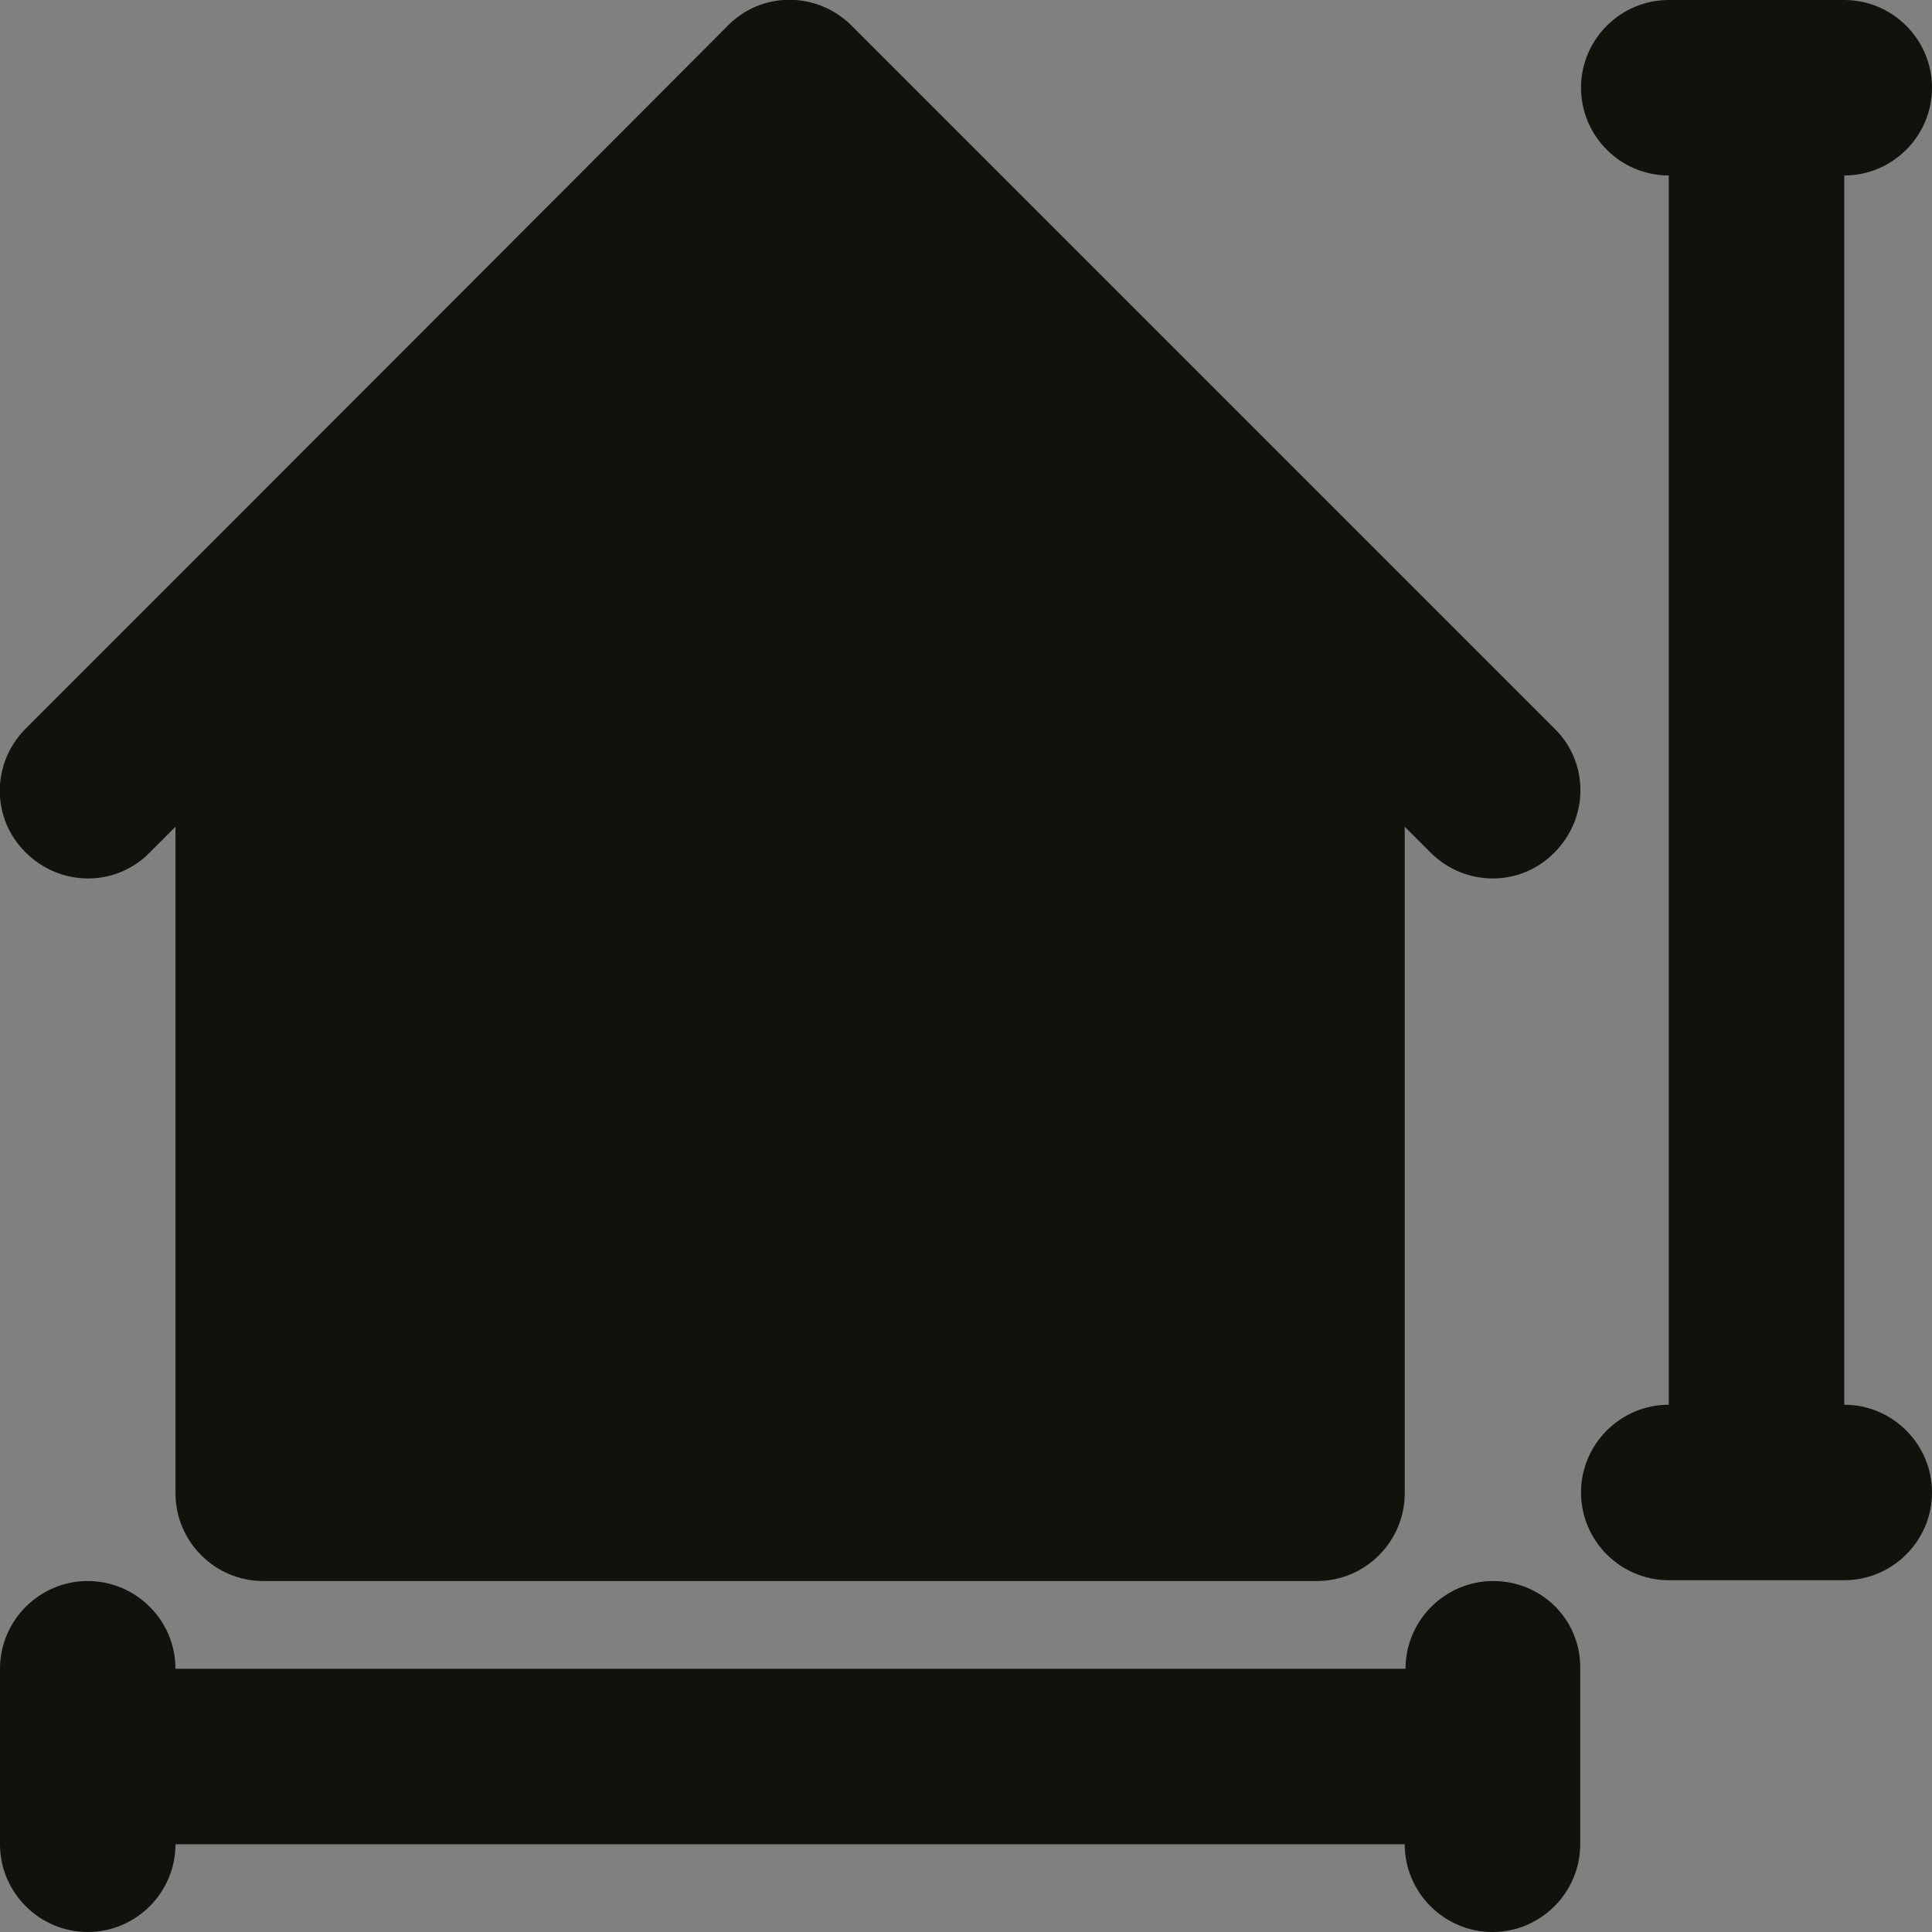 <?xml version="1.0" encoding="utf-8"?>
<!-- Generator: Adobe Illustrator 23.0.0, SVG Export Plug-In . SVG Version: 6.00 Build 0)  -->
<svg version="1.1" id="Capa_1" xmlns="http://www.w3.org/2000/svg" xmlns:xlink="http://www.w3.org/1999/xlink" x="0px" y="0px"
	 viewBox="0 0 24 24" style="enable-background:new 0 0 24 24;" xml:space="preserve">
<rect x="0" y="0" width="24" height="24" fill="#808080" stroke="none"/>
<style type="text/css">
	.st0{fill:#12110B;}
	.st1{fill:#FFFFFF;}
</style>
<g>
	<path class="st0" d="M44.05,16.06c-0.6,0-1.09,0.49-1.09,1.09v5.45c0,0.6,0.49,1.09,1.09,1.09c0.6,0,1.09-0.49,1.09-1.09v-5.45
		C45.14,16.55,44.65,16.06,44.05,16.06z"/>
	<path class="st0" d="M49.5,16.06c-0.6,0-1.09,0.49-1.09,1.09v5.45c0,0.6,0.49,1.09,1.09,1.09c0.6,0,1.09-0.49,1.09-1.09v-5.45
		C50.59,16.55,50.1,16.06,49.5,16.06z"/>
	<path class="st0" d="M54.95,16.06c-0.6,0-1.09,0.49-1.09,1.09v5.45c0,0.6,0.49,1.09,1.09,1.09c0.6,0,1.09-0.49,1.09-1.09v-5.45
		C56.05,16.55,55.56,16.06,54.95,16.06z"/>
	<g>
		<rect x="45.14" y="-0.3" class="st0" width="8.73" height="3.27"/>
		<path class="st0" d="M60.41-0.3h-4.36v4.36c0,0.6-0.49,1.09-1.09,1.09H44.05c-0.6,0-1.09-0.49-1.09-1.09V-0.3h-4.36
			c-0.6,0-1.09,0.49-1.09,1.09v12c0,0.6,0.49,1.09,1.09,1.09h21.82c0.6,0,1.09-0.49,1.09-1.09v-12C61.5,0.19,61.01-0.3,60.41-0.3z
			 M56.05,10.61H42.95c-0.6,0-1.09-0.49-1.09-1.09c0-0.6,0.49-1.09,1.09-1.09h13.09c0.6,0,1.09,0.49,1.09,1.09
			C57.14,10.12,56.65,10.61,56.05,10.61z"/>
	</g>
</g>
<g>
	<path class="st0" d="M77.16-0.9c-1.27,0-9.24,0-10.35,0c-0.32,0-0.57,0.49-0.57,1.09v21.82c0,0.6,0.26,1.09,0.57,1.09
		c4.09,0,7.58,0,10.35,0c0.32,0,0.58-0.49,0.58-1.09V0.19C77.74-0.41,77.48-0.9,77.16-0.9z"/>
	<path class="st0" d="M89.66-0.9c-1.27,0-9.24,0-10.35,0c-0.32,0-0.57,0.49-0.57,1.09v21.82c0,0.6,0.26,1.09,0.57,1.09
		c4.09,0,7.58,0,10.35,0c0.32,0,0.58-0.49,0.58-1.09V0.19C90.24-0.41,89.98-0.9,89.66-0.9z"/>
	<path class="st1" d="M81.18,12.81c-0.47,0-0.84-0.38-0.84-0.84c0-0.47,0.38-0.84,0.84-0.84c0.47,0,0.84,0.38,0.84,0.84
		C82.02,12.43,81.65,12.81,81.18,12.81z"/>
	<path class="st1" d="M75.3,12.81c-0.47,0-0.84-0.38-0.84-0.84c0-0.47,0.38-0.84,0.84-0.84s0.84,0.38,0.84,0.84
		C76.14,12.43,75.76,12.81,75.3,12.81z"/>
</g>
<g>
	<rect x="101.82" y="7.03" class="st0" width="2.18" height="16"/>
	<rect x="106.19" y="7.03" class="st0" width="2.18" height="16"/>
	<path class="st0" d="M119.28-0.97H97.46c-0.6,0-1.09,0.6-1.09,1.33V21.7c0,0.74,0.49,1.33,1.09,1.33h2.18V5.7
		c0-0.74,0.49-1.33,1.09-1.33h8.73c0.6,0,1.09,0.6,1.09,1.33v17.33h8.73c0.6,0,1.09-0.6,1.09-1.33V0.36
		C120.37-0.37,119.88-0.97,119.28-0.97z M117.87,17.31l-1.09,1.33c-0.43,0.52-1.12,0.52-1.54,0l-1.09-1.33
		c-0.43-0.52-0.43-1.36,0-1.89c0.43-0.52,1.12-0.52,1.54,0l0.32,0.39l0.32-0.39c0.43-0.52,1.12-0.52,1.54,0
		C118.29,15.94,118.29,16.79,117.87,17.31z M117.87,11.97c-0.43,0.52-1.12,0.52-1.54,0l-0.32-0.39l-0.32,0.39
		c-0.43,0.52-1.12,0.52-1.54,0c-0.43-0.52-0.43-1.36,0-1.89l1.09-1.33c0.43-0.52,1.12-0.52,1.54,0l1.09,1.33
		C118.29,10.61,118.29,11.45,117.87,11.97z"/>
</g>
<g>
	<path class="st0" d="M148.96,9.97c-2.5-2.5-8.18-8.18-10.91-10.91c-0.43-0.43-1.12-0.43-1.54,0c-2.73,2.73-8.41,8.41-10.91,10.91
		c-0.43,0.43-0.43,1.12,0,1.54c0.43,0.43,1.12,0.43,1.54,0l1.41-1.41v11.55c0,0.6,0.49,1.09,1.09,1.09h15.27
		c0.6,0,1.09-0.49,1.09-1.09V10.1l1.41,1.41c0.43,0.43,1.12,0.43,1.54,0C149.39,11.09,149.39,10.39,148.96,9.97z M141.8,15.39
		l-3.75,3.75c-0.43,0.43-1.12,0.43-1.54,0l-3.75-3.75c-1.32-1.32-1.32-3.44,0-4.76c1.2-1.2,3.24-1.28,4.52-0.21
		c1.29-1.07,3.33-0.98,4.52,0.21C143.12,11.95,143.12,14.08,141.8,15.39z"/>
</g>
<g>
	<path class="st0" d="M173.42,8.57c-2.57-2.57-6.11-6.11-8.73-8.73c-0.43-0.43-1.12-0.43-1.54,0c-2.66,2.66-6.17,6.17-8.73,8.73
		c-0.43,0.43-0.43,1.12,0,1.54c0.43,0.43,1.12,0.43,1.54,0l0.32-0.32v8.28c0,0.6,0.49,1.09,1.09,1.09h13.09
		c0.6,0,1.09-0.49,1.09-1.09V9.79l0.32,0.32c0.43,0.43,1.12,0.43,1.54,0C173.84,9.68,173.84,8.99,173.42,8.57z"/>
	<g>
		<path class="st0" d="M174.82,13.57c-0.07-0.55-0.53-0.96-1.08-0.96h-1.09v5.45c0,1.2-0.98,2.18-2.18,2.18h-13.09
			c-1.2,0-2.18-0.98-2.18-2.18v-5.45h-1.09c-0.55,0-1.01,0.41-1.08,0.96l-1.09,8.73c-0.08,0.64,0.42,1.23,1.08,1.23h21.82
			c0.66,0,1.16-0.58,1.08-1.23L174.82,13.57z"/>
	</g>
</g>
<path class="st0" d="M187.16,11.27c-0.36-0.36-0.95-0.36-1.31,0c-0.26,0.26-5.84,5.84-5.57,5.57c-0.36,0.36-0.36,0.95,0,1.31
	c0.36,0.36,0.95,0.36,1.31,0l0.27-0.27v5.19c0,0.51,0.42,0.93,0.93,0.93h7.43c0.51,0,0.93-0.42,0.93-0.93v-5.19l0.27,0.27
	c0.36,0.36,0.95,0.36,1.31,0c0.36-0.36,0.36-0.95,0-1.31C192.62,16.73,187.06,11.18,187.16,11.27z"/>
<path class="st0" d="M-39.33,32.15l-1.72,1.72v-3.58c3.04-0.62,5.33-3.31,5.33-6.53c0-3.68-2.99-6.67-6.67-6.67
	c-3.68,0-6.67,2.99-6.67,6.67c0,3.22,2.29,5.91,5.33,6.53v1.98l-0.74-0.37c-0.66-0.33-1.46-0.06-1.79,0.6
	c-0.33,0.66-0.06,1.46,0.6,1.79l1.93,0.96v4.51c0,0.74,0.6,1.33,1.33,1.33c0.74,0,1.33-0.6,1.33-1.33v-2.11l3.61-3.61
	c0.52-0.52,0.52-1.36,0-1.89C-37.96,31.63-38.81,31.63-39.33,32.15z"/>
<path class="st0" d="M-31.72,33.09h8c0.74,0,1.33-0.6,1.33-1.33c0-0.74-0.6-1.33-1.33-1.33h-8c-0.74,0-1.33,0.6-1.33,1.33
	C-33.05,32.5-32.46,33.09-31.72,33.09z"/>
<path class="st0" d="M-21.05,34.42h-13.33c-0.74,0-1.33,0.6-1.33,1.33c0,0.74,0.6,1.33,1.33,1.33h0.82l-0.75,2.24
	c-0.23,0.7,0.14,1.45,0.84,1.69c0.7,0.23,1.45-0.15,1.69-0.84l1.03-3.09h6.08l1.03,3.09c0.23,0.69,0.98,1.08,1.69,0.84
	c0.7-0.23,1.08-0.99,0.84-1.69l-0.75-2.24h0.82c0.74,0,1.33-0.6,1.33-1.33C-19.72,35.02-20.32,34.42-21.05,34.42z"/>
<g>
	<path class="st0" d="M-105.24,52.5l-1.72,1.72v-3.58c3.04-0.62,5.33-3.31,5.33-6.53c0-3.68-2.99-6.67-6.67-6.67
		c-3.68,0-6.67,2.99-6.67,6.67c0,3.22,2.29,5.91,5.33,6.53v1.98l-0.74-0.37c-0.66-0.33-1.46-0.06-1.79,0.6
		c-0.33,0.66-0.06,1.46,0.6,1.79l1.93,0.96v4.51c0,0.74,0.6,1.33,1.33,1.33c0.74,0,1.33-0.6,1.33-1.33v-2.11l3.61-3.61
		c0.52-0.52,0.52-1.36,0-1.89C-103.87,51.98-104.72,51.98-105.24,52.5z"/>
	<path class="st0" d="M-94.98,54.79V53.3c2.29-0.47,4.02-2.5,4.02-4.93c0-2.77-2.26-5.03-5.03-5.03c-2.77,0-5.03,2.26-5.03,5.03
		c0,2.43,1.73,4.46,4.02,4.93V56l-1.3-1.3c-0.39-0.39-1.03-0.39-1.42,0c-0.39,0.39-0.39,1.03,0,1.42l2.72,2.72v1.59
		c0,0.56,0.45,1.01,1.01,1.01c0.56,0,1.01-0.45,1.01-1.01v-3.4"/>
	<path class="st0" d="M-105.24,52.5l-1.72,1.72v-3.58c3.04-0.62,5.33-3.31,5.33-6.53c0-3.68-2.99-6.67-6.67-6.67
		c-3.68,0-6.67,2.99-6.67,6.67c0,3.22,2.29,5.91,5.33,6.53v1.98l-0.74-0.37c-0.66-0.33-1.46-0.06-1.79,0.6
		c-0.33,0.66-0.06,1.46,0.6,1.79l1.93,0.96v4.51c0,0.74,0.6,1.33,1.33,1.33c0.74,0,1.33-0.6,1.33-1.33v-2.11l3.61-3.61
		c0.52-0.52,0.52-1.36,0-1.89C-103.87,51.98-104.72,51.98-105.24,52.5z"/>
	<path class="st0" d="M-94.98,54.79V53.3c2.29-0.47,4.02-2.5,4.02-4.93c0-2.77-2.26-5.03-5.03-5.03c-2.77,0-5.03,2.26-5.03,5.03
		c0,2.43,1.73,4.46,4.02,4.93V56l-1.3-1.3c-0.39-0.39-1.03-0.39-1.42,0c-0.39,0.39-0.39,1.03,0,1.42l2.72,2.72v1.59
		c0,0.56,0.45,1.01,1.01,1.01c0.56,0,1.01-0.45,1.01-1.01v-3.4"/>
</g>
<g>
	<path class="st0" d="M219.72,15.06L218,16.78V13.2c3.04-0.62,5.33-3.31,5.33-6.53c0-3.68-2.99-6.67-6.67-6.67
		C212.99,0,210,2.99,210,6.67c0,3.22,2.29,5.91,5.33,6.53v1.98l-0.74-0.37c-0.66-0.33-1.46-0.06-1.79,0.6
		c-0.33,0.66-0.06,1.46,0.6,1.79l1.93,0.96v4.51c0,0.74,0.6,1.33,1.33,1.33c0.74,0,1.33-0.6,1.33-1.33v-2.11l3.61-3.61
		c0.52-0.52,0.52-1.36,0-1.89C221.09,14.54,220.24,14.54,219.72,15.06z"/>
	<g>
		<path class="st0" d="M224.39,17.59h6.41c0.59,0,1.07-0.48,1.07-1.07c0-0.59-0.48-1.07-1.07-1.07h-6.41
			c-0.59,0-1.07,0.48-1.07,1.07C223.32,17.11,223.79,17.59,224.39,17.59z"/>
		<path class="st0" d="M232.93,18.66h-10.68c-0.59,0-1.07,0.48-1.07,1.07c0,0.59,0.48,1.07,1.07,1.07h0.65l-0.6,1.8
			c-0.19,0.56,0.12,1.17,0.67,1.35c0.56,0.19,1.17-0.12,1.35-0.67l0.82-2.47h4.87l0.82,2.47c0.19,0.56,0.79,0.86,1.35,0.67
			c0.56-0.19,0.86-0.79,0.67-1.35l-0.6-1.8h0.65c0.59,0,1.07-0.48,1.07-1.07C234,19.14,233.52,18.66,232.93,18.66z"/>
	</g>
</g>
<path class="st0" d="M200.39,15.06l-1.72,1.72V13.2c3.04-0.62,5.33-3.31,5.33-6.53c0-3.68-2.99-6.67-6.67-6.67
	c-3.68,0-6.67,2.99-6.67,6.67c0,3.22,2.29,5.91,5.33,6.53v1.98l-0.74-0.37c-0.66-0.33-1.46-0.06-1.79,0.6
	c-0.33,0.66-0.06,1.46,0.6,1.79l1.93,0.96v4.51c0,0.74,0.6,1.33,1.33,1.33c0.74,0,1.33-0.6,1.33-1.33v-2.11l3.61-3.61
	c0.52-0.52,0.52-1.36,0-1.89C201.76,14.54,200.91,14.54,200.39,15.06z"/>
<g>
	<path class="st0" d="M245.46,8.73l-1.73,1.73L242,8.73h-2.63c0,4.02,0,7.71,0,14.18c0,0.97,1.18,1.46,1.86,0.77l2.5-2.5l2.5,2.5
		c0.69,0.69,1.86,0.2,1.86-0.77c0-6.76,0-9.95,0-14.18H245.46z M241.55,11.36l0.64,0.64l-0.64,0.64V11.36z M241.55,20.28V19
		l0.64,0.64L241.55,20.28z M245.91,20.28l-0.64-0.64l0.64-0.64V20.28z M245.91,15.91l-2.18,2.18l-2.18-2.18v-0.19l2.18-2.18
		l2.18,2.18V15.91z M245.91,12.64L245.27,12l0.64-0.64V12.64z"/>
	<path class="st0" d="M257.91,7.64c0.6,0,1.09-0.49,1.09-1.09V4.36c0-0.48-0.32-0.91-0.78-1.05l-9.04-2.71v7.03
		c0.17,0,5.76,0,5.45,0v7.64h-1.09c-0.6,0-1.09,0.49-1.09,1.09v4.36c0,0.6,0.49,1.09,1.09,1.09h4.36c0.6,0,1.09-0.49,1.09-1.09
		v-4.36c0-0.6-0.49-1.09-1.09-1.09h-1.09V7.64H257.91z M256.82,19.64h-2.18v-2.18h2.18V19.64z"/>
	<path class="st0" d="M238.27,1.36l-2.84,2.13C235.16,3.7,235,4.02,235,4.36v2.18c0,0.6,0.49,1.09,1.09,1.09h2.18V1.36z"/>
	<path class="st0" d="M248.09,7.64V0.28l-0.78-0.23C247.23,0.02,247.09,0,247,0h-6.55c-0.5,0-0.94,0.46-1.09,0.55v7.09
		C243.38,7.64,245.37,7.64,248.09,7.64z"/>
</g>
<g>
	<path class="st0" d="M60.68,41.23L49.77,30.32c-0.43-0.43-1.12-0.43-1.54,0L37.32,41.23c-0.43,0.43-0.43,1.12,0,1.54
		c0.43,0.43,1.12,0.43,1.54,0L49,32.63l10.14,10.14c0.43,0.43,1.12,0.43,1.54,0C61.11,42.35,61.11,41.65,60.68,41.23z"/>
	<path class="st0" d="M55.85,43.09l-1.47-3.68c-0.17-0.41-0.57-0.69-1.01-0.69h-8.73c-0.45,0-0.85,0.27-1.01,0.69l-1.47,3.68H55.85z
		"/>
	<g>
		<path class="st0" d="M40.27,50.73h17.45c0.6,0,1.09-0.49,1.09-1.09v-4.36c0-0.6-0.49-1.09-1.09-1.09H40.27
			c-0.6,0-1.09,0.49-1.09,1.09v4.36C39.18,50.24,39.67,50.73,40.27,50.73z"/>
		<path class="st0" d="M42.45,51.82v1.09c0,0.6,0.49,1.09,1.09,1.09h2.18c0.6,0,1.09-0.49,1.09-1.09v-1.09H42.45z"/>
		<path class="st0" d="M51.18,51.82v1.09c0,0.6,0.49,1.09,1.09,1.09h2.18c0.6,0,1.09-0.49,1.09-1.09v-1.09H51.18z"/>
	</g>
</g>
<g>
	<path class="st0" d="M80.95,41.52c0-0.6-0.49-1.09-1.09-1.09c-0.6,0-1.09,0.49-1.09,1.09v1.09h2.18V41.52z"/>
	<path class="st0" d="M91.54,40.75c-2.5-2.5-8.18-8.18-10.91-10.91c-0.43-0.43-1.12-0.43-1.54,0c-2.73,2.73-8.41,8.4-10.91,10.91
		c-0.43,0.43-0.43,1.12,0,1.54c0.43,0.43,1.12,0.43,1.54,0l1.41-1.41v11.55c0,0.6,0.49,1.09,1.09,1.09H87.5
		c0.6,0,1.09-0.49,1.09-1.09V40.88L90,42.29c0.43,0.43,1.12,0.43,1.54,0C91.97,41.87,91.97,41.17,91.54,40.75z M84.22,48.07
		c0,0.6-0.49,1.09-1.09,1.09h-6.55c-0.6,0-1.09-0.49-1.09-1.09V43.7c0-0.6,0.49-1.09,1.09-1.09v-1.09c0-1.8,1.47-3.27,3.27-3.27
		c1.8,0,3.27,1.47,3.27,3.27v1.09c0.6,0,1.09,0.49,1.09,1.09V48.07z"/>
</g>
<g>
	<g>
		<path class="st0" d="M119.75,44.61c-3.94,0-4.11-2.18-7.27-2.18c-3.16,0-3.34,2.18-7.27,2.18c-3.93,0-4.11-2.18-7.27-2.18
			c-0.6,0-1.09-0.49-1.09-1.09s0.49-1.09,1.09-1.09c3.93,0,4.11,2.18,7.27,2.18c3.15,0,3.34-2.18,7.27-2.18
			c3.94,0,4.11,2.18,7.27,2.18c0.6,0,1.09,0.49,1.09,1.09S120.35,44.61,119.75,44.61z"/>
		<g>
			<path class="st0" d="M119.75,48.98c-3.94,0-4.11-2.18-7.27-2.18c-3.16,0-3.34,2.18-7.27,2.18c-3.93,0-4.11-2.18-7.27-2.18
				c-0.6,0-1.09-0.49-1.09-1.09c0-0.6,0.49-1.09,1.09-1.09c3.93,0,4.11,2.18,7.27,2.18c3.15,0,3.34-2.18,7.27-2.18
				c3.94,0,4.11,2.18,7.27,2.18c0.6,0,1.09,0.49,1.09,1.09S120.35,48.98,119.75,48.98z"/>
		</g>
		<g>
			<path class="st0" d="M119.75,53.34c-3.94,0-4.11-2.18-7.27-2.18c-3.16,0-3.34,2.18-7.27,2.18c-3.93,0-4.11-2.18-7.27-2.18
				c-0.6,0-1.09-0.49-1.09-1.09c0-0.6,0.49-1.09,1.09-1.09c3.93,0,4.11,2.18,7.27,2.18c3.15,0,3.34-2.18,7.27-2.18
				c3.94,0,4.11,2.18,7.27,2.18c0.6,0,1.09,0.49,1.09,1.09S120.35,53.34,119.75,53.34z"/>
		</g>
	</g>
	<g>
		<path class="st0" d="M107.75,40.54v-1.38h4.36c0.84,0,1.36,0.01,2.18,0.17V33.7c0-1.2,0.98-2.18,2.18-2.18s2.18,0.98,2.18,2.18
			v2.18c0,0.6,0.49,1.09,1.09,1.09c0.6,0,1.09-0.49,1.09-1.09V33.7c0-2.41-1.96-4.36-4.36-4.36s-4.36,1.96-4.36,4.36h-4.36
			c0-1.2,0.98-2.18,2.18-2.18c0.6,0,1.09-0.49,1.09-1.09c0-0.6-0.49-1.09-1.09-1.09c-2.41,0-4.36,1.96-4.36,4.36v7.62
			C106.5,41.27,106.96,41.01,107.75,40.54z M107.75,35.89h4.36v1.09h-4.36V35.89z"/>
	</g>
</g>
<path class="st0" d="M151.36,34.55l-2.18-2.18c-0.43-0.43-1.12-0.43-1.54,0l-2.18,2.18c-0.2,0.2-0.32,0.48-0.32,0.77v3.27h-2.18
	v-3.27c0-0.29-0.12-0.57-0.32-0.77l-2.18-2.18c-0.43-0.43-1.12-0.43-1.54,0l-2.18,2.18c-0.2,0.2-0.32,0.48-0.32,0.77v3.27h-2.18
	v-3.27c0-0.29-0.12-0.57-0.32-0.77l-2.18-2.18c-0.43-0.43-1.12-0.43-1.54,0L128,34.55c-0.2,0.2-0.32,0.48-0.32,0.77v17.45
	c0,0.6,0.49,1.09,1.09,1.09h4.36c0.6,0,1.09-0.49,1.09-1.09v-3.27h2.18v3.27c0,0.6,0.49,1.09,1.09,1.09h4.36
	c0.6,0,1.09-0.49,1.09-1.09v-3.27h2.18v3.27c0,0.6,0.49,1.09,1.09,1.09h4.36c0.6,0,1.09-0.49,1.09-1.09V35.32
	C151.68,35.03,151.56,34.76,151.36,34.55z M134.23,47.32v-6.55h2.18v6.55H134.23z M142.95,47.32v-6.55h2.18v6.55H142.95z"/>
<g>
	<path class="st0" d="M1.86,10.59l0.32-0.32v8.28c0,0.6,0.49,1.09,1.09,1.09h13.09c0.6,0,1.09-0.49,1.09-1.09v-8.28l0.32,0.32
		c0.43,0.43,1.12,0.43,1.54,0c0.43-0.43,0.43-1.12,0-1.54c-2.57-2.57-6.12-6.12-8.73-8.73c-0.43-0.43-1.12-0.43-1.54,0
		C6.4,2.97,2.88,6.49,0.32,9.05c-0.43,0.43-0.43,1.12,0,1.54C0.75,11.02,1.44,11.02,1.86,10.59z"/>
	<path class="st0" d="M18.55,19.64c-0.6,0-1.09,0.49-1.09,1.09H2.18c0-0.6-0.49-1.09-1.09-1.09c-0.6,0-1.09,0.49-1.09,1.09v2.18
		C0,23.51,0.49,24,1.09,24c0.6,0,1.09-0.49,1.09-1.09h15.27c0,0.6,0.49,1.09,1.09,1.09s1.09-0.49,1.09-1.09v-2.18
		C19.64,20.12,19.15,19.64,18.55,19.64z"/>
	<path class="st0" d="M22.91,17.45V2.18c0.6,0,1.09-0.49,1.09-1.09C24,0.49,23.51,0,22.91,0h-2.18c-0.6,0-1.09,0.49-1.09,1.09
		c0,0.6,0.49,1.09,1.09,1.09v15.27c-0.6,0-1.09,0.49-1.09,1.09c0,0.6,0.49,1.09,1.09,1.09h2.18c0.6,0,1.09-0.49,1.09-1.09
		C24,17.94,23.51,17.45,22.91,17.45z"/>
</g>
</svg>
